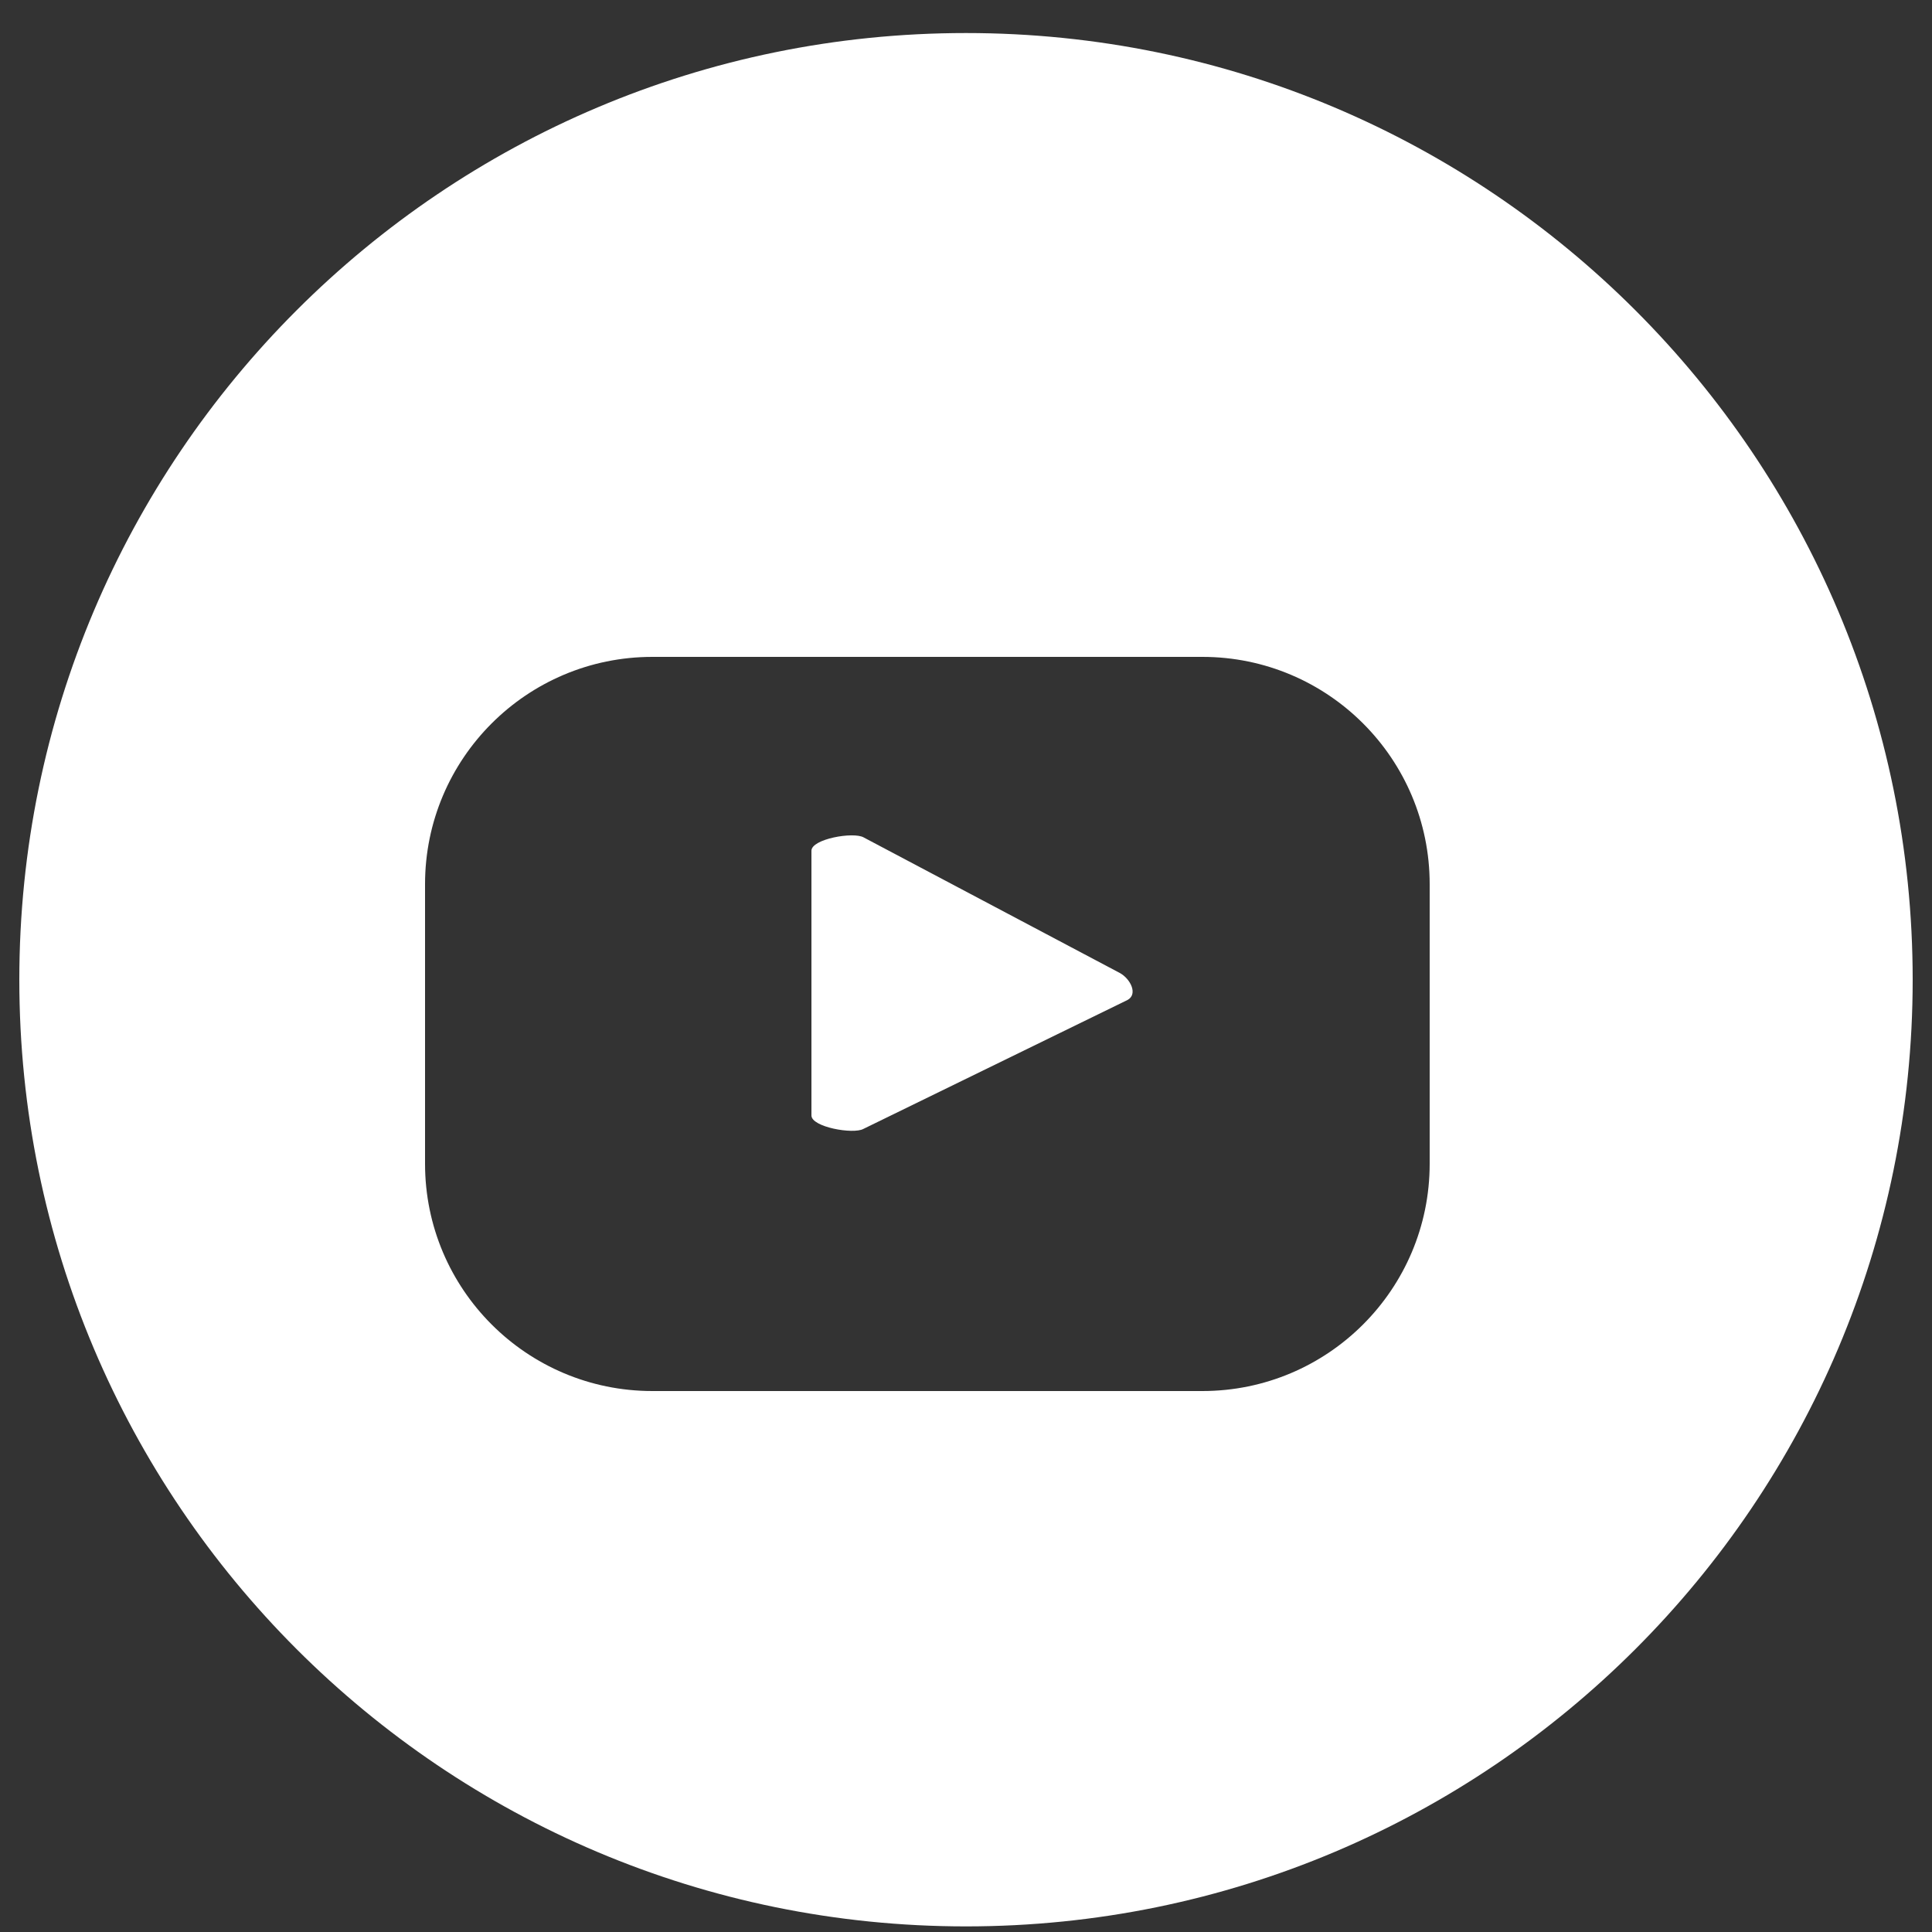 <?xml version="1.0" encoding="utf-8"?>
<!-- Generator: Adobe Illustrator 17.0.0, SVG Export Plug-In . SVG Version: 6.00 Build 0)  -->
<!DOCTYPE svg PUBLIC "-//W3C//DTD SVG 1.1//EN" "http://www.w3.org/Graphics/SVG/1.1/DTD/svg11.dtd">
<svg version="1.1" id="Camada_1" xmlns="http://www.w3.org/2000/svg" xmlns:xlink="http://www.w3.org/1999/xlink" x="0px" y="0px"
	 width="50px" height="50px" viewBox="0 0 50 50" enable-background="new 0 0 50 50" xml:space="preserve">
<rect x="0" y="0" width="50" height="50" fill="#333333" stroke="none"/>
<g>
	<path fill="#FFFFFF" d="M28.989,25.185l-6.638-3.513C22.086,21.521,21,21.712,21,22.017v6.851c0,0.301,1.079,0.492,1.343,0.349
		l6.836-3.337C29.454,25.731,29.259,25.339,28.989,25.185z"/>
	<path fill="#FFFFFF" d="M25,0.855c-13.531,0-24.5,10.969-24.5,24.5c0,13.531,10.969,24.5,24.5,24.5c13.531,0,24.5-10.969,24.5-24.5
		C49.5,11.824,38.531,0.855,25,0.855z M37,30.117C37,33.366,34.366,36,31.117,36H16.883C13.634,36,11,33.366,11,30.117v-7.234
		C11,19.634,13.634,17,16.883,17h14.234C34.366,17,37,19.634,37,22.883V30.117z"/>
</g>
</svg>
